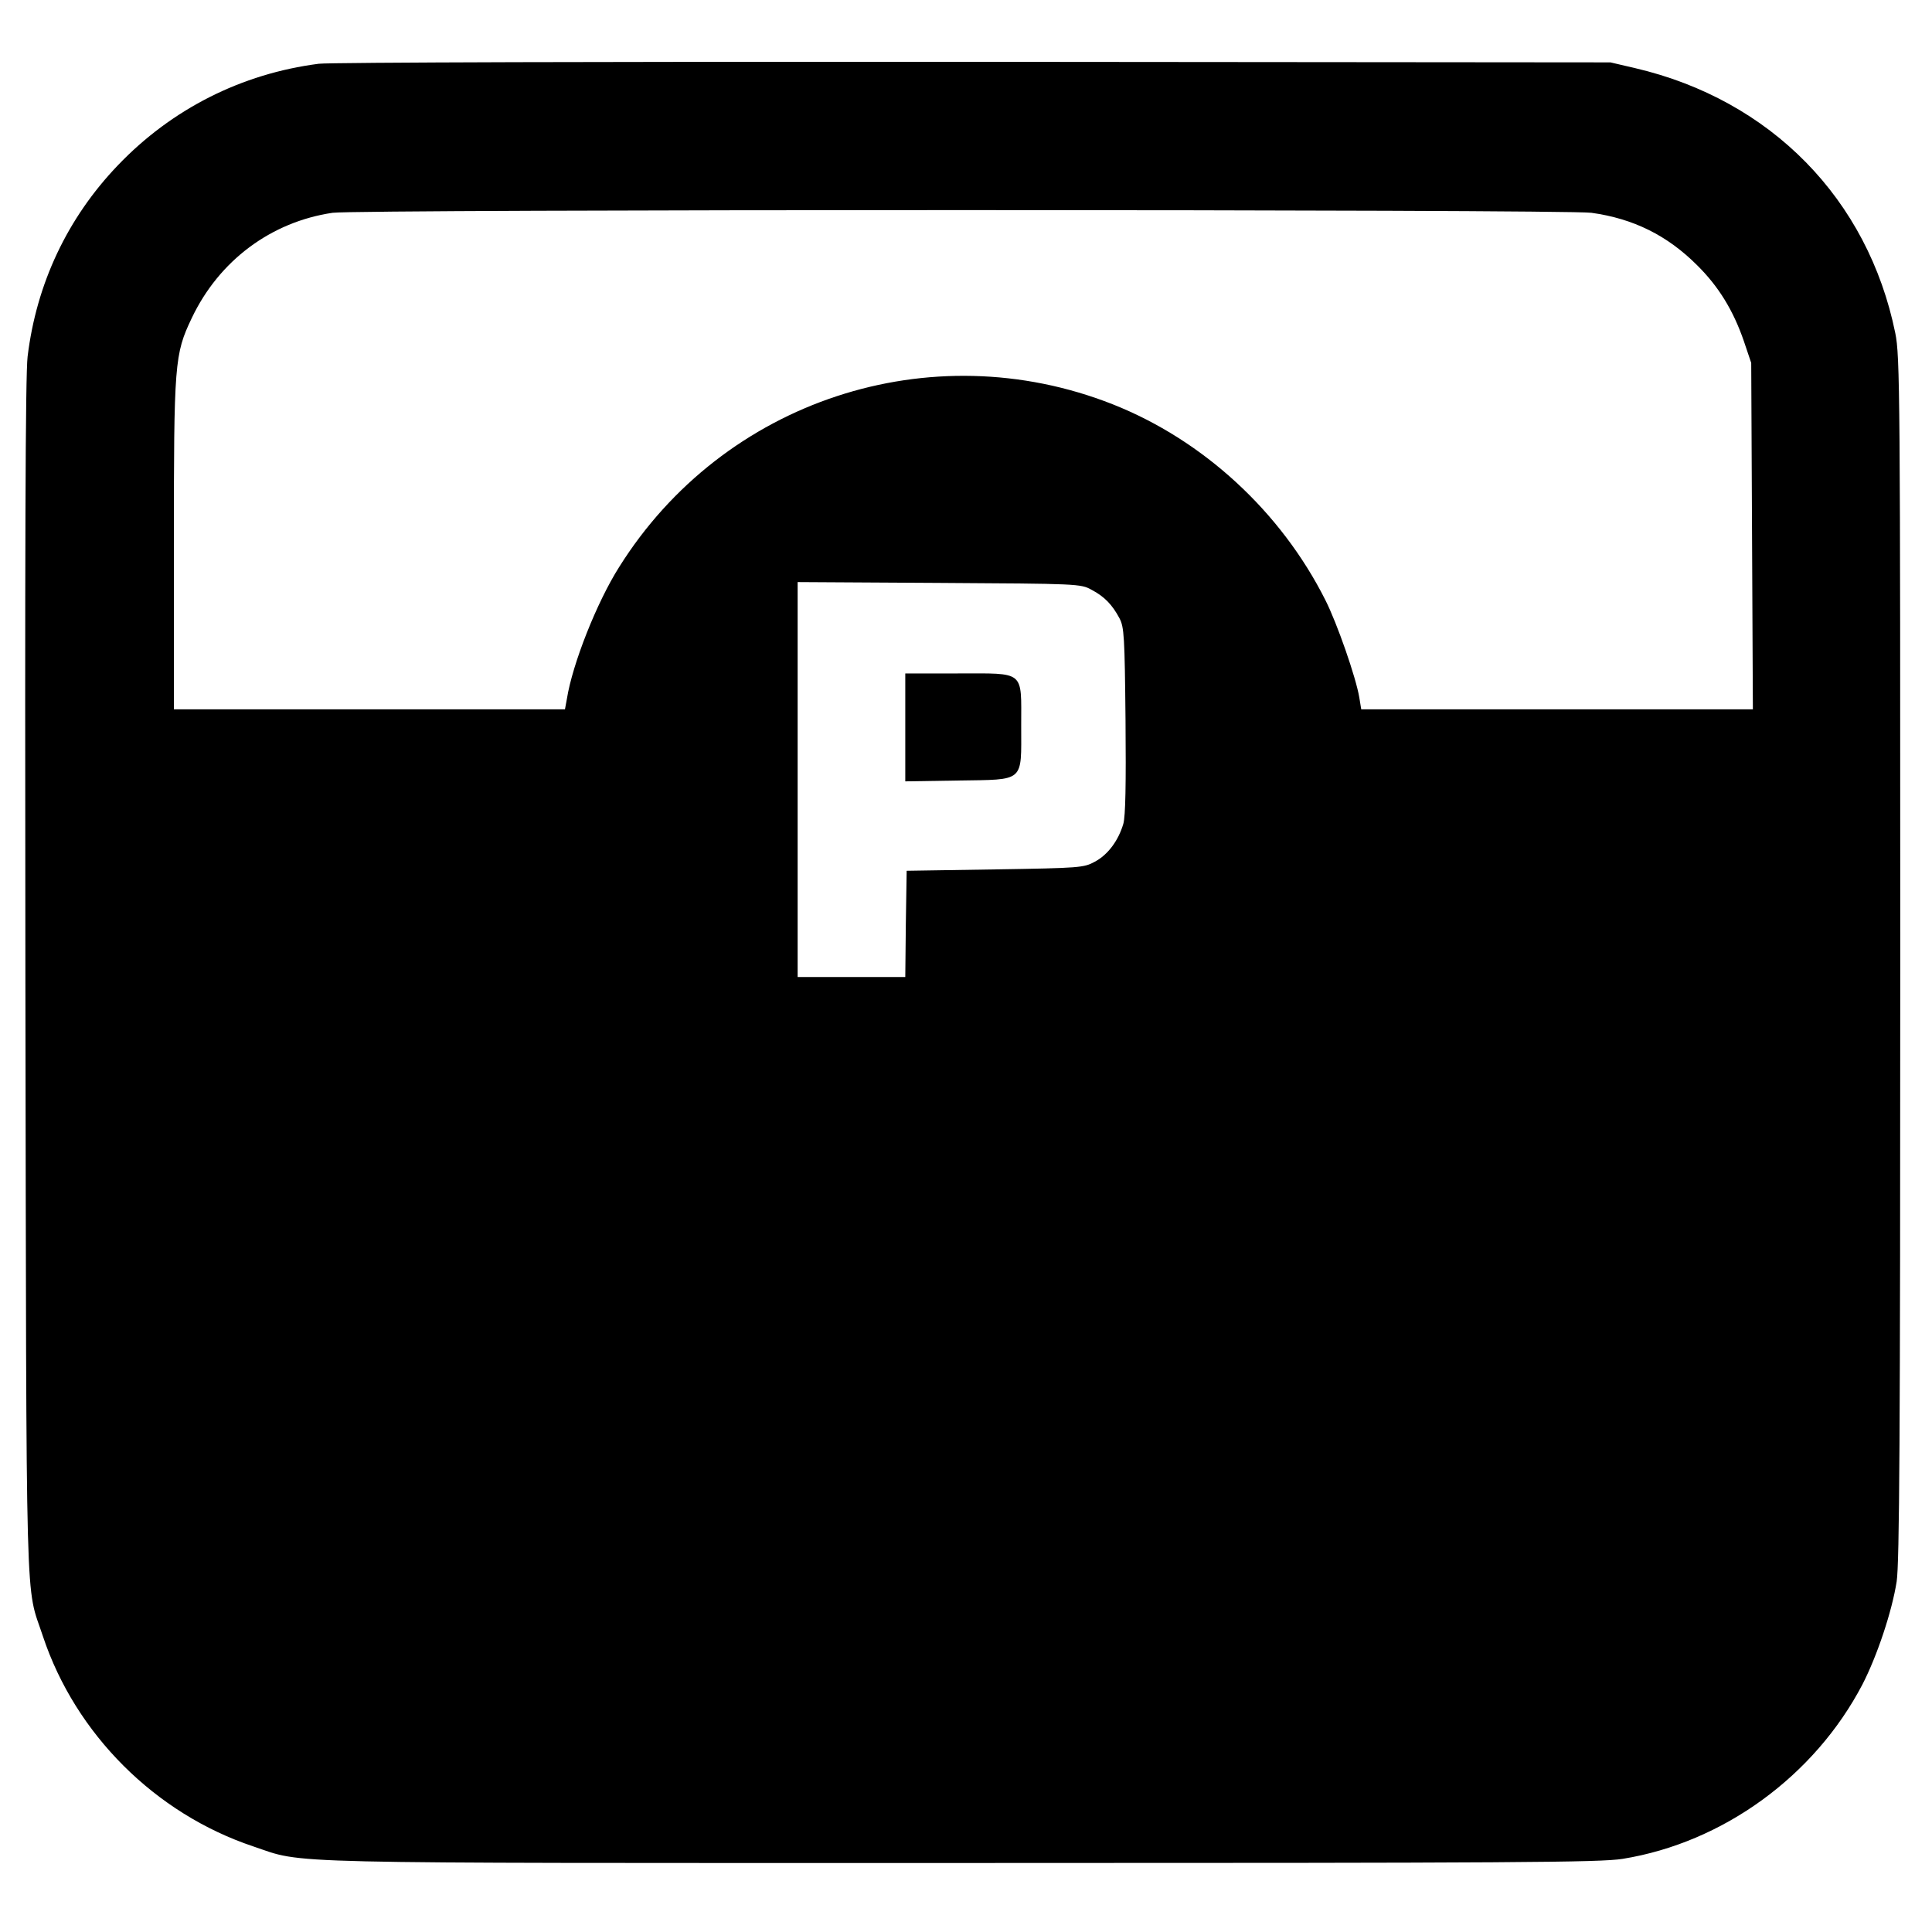<?xml version="1.0" standalone="no"?>
<!DOCTYPE svg PUBLIC "-//W3C//DTD SVG 20010904//EN"
 "http://www.w3.org/TR/2001/REC-SVG-20010904/DTD/svg10.dtd">
<svg version="1.0" xmlns="http://www.w3.org/2000/svg"
 width="700pt" height="700pt" viewBox="0 0 700 700"
 preserveAspectRatio="xMidYMid meet">
<g transform="translate(0,700) scale(0.1,-0.1)"
fill="#000000" stroke="none">
<path d="M1155 6769 c-280 -36 -533 -164 -728 -368 -183 -191 -295 -429 -327
-693 -8 -67 -10 -690 -8 -2253 4 -2385 -1 -2187 64 -2385 118 -353 406 -641
762 -760 190 -64 37 -60 2566 -60 2016 0 2313 2 2395 15 365 59 696 301 869
632 53 103 107 264 124 373 10 68 13 510 13 2260 0 2049 -1 2180 -18 2263 -99
486 -451 845 -942 960 l-90 21 -2305 2 c-1302 1 -2335 -2 -2375 -7z m4611
-540 c152 -21 275 -82 383 -190 78 -77 131 -164 169 -274 l27 -80 3 -627 3
-628 -710 0 -709 0 -7 43 c-12 72 -80 268 -123 353 -161 320 -442 579 -770
709 -661 261 -1411 14 -1789 -590 -81 -128 -169 -351 -189 -477 l-7 -38 -708
0 -709 0 0 594 c0 662 2 692 65 824 99 208 287 348 510 381 91 13 4466 13
4561 0z m-1811 -1366 c46 -24 75 -54 101 -103 17 -32 19 -66 22 -370 2 -231 0
-347 -8 -375 -18 -61 -56 -112 -103 -137 -40 -22 -53 -23 -362 -28 l-320 -5
-3 -192 -2 -193 -195 0 -195 0 0 715 0 716 513 -3 c502 -3 513 -3 552 -25z"/>
<path d="M3280 4364 l0 -195 191 3 c244 4 229 -9 229 199 0 202 16 189 -230
189 l-190 0 0 -196z"/>
</g>
</svg>
